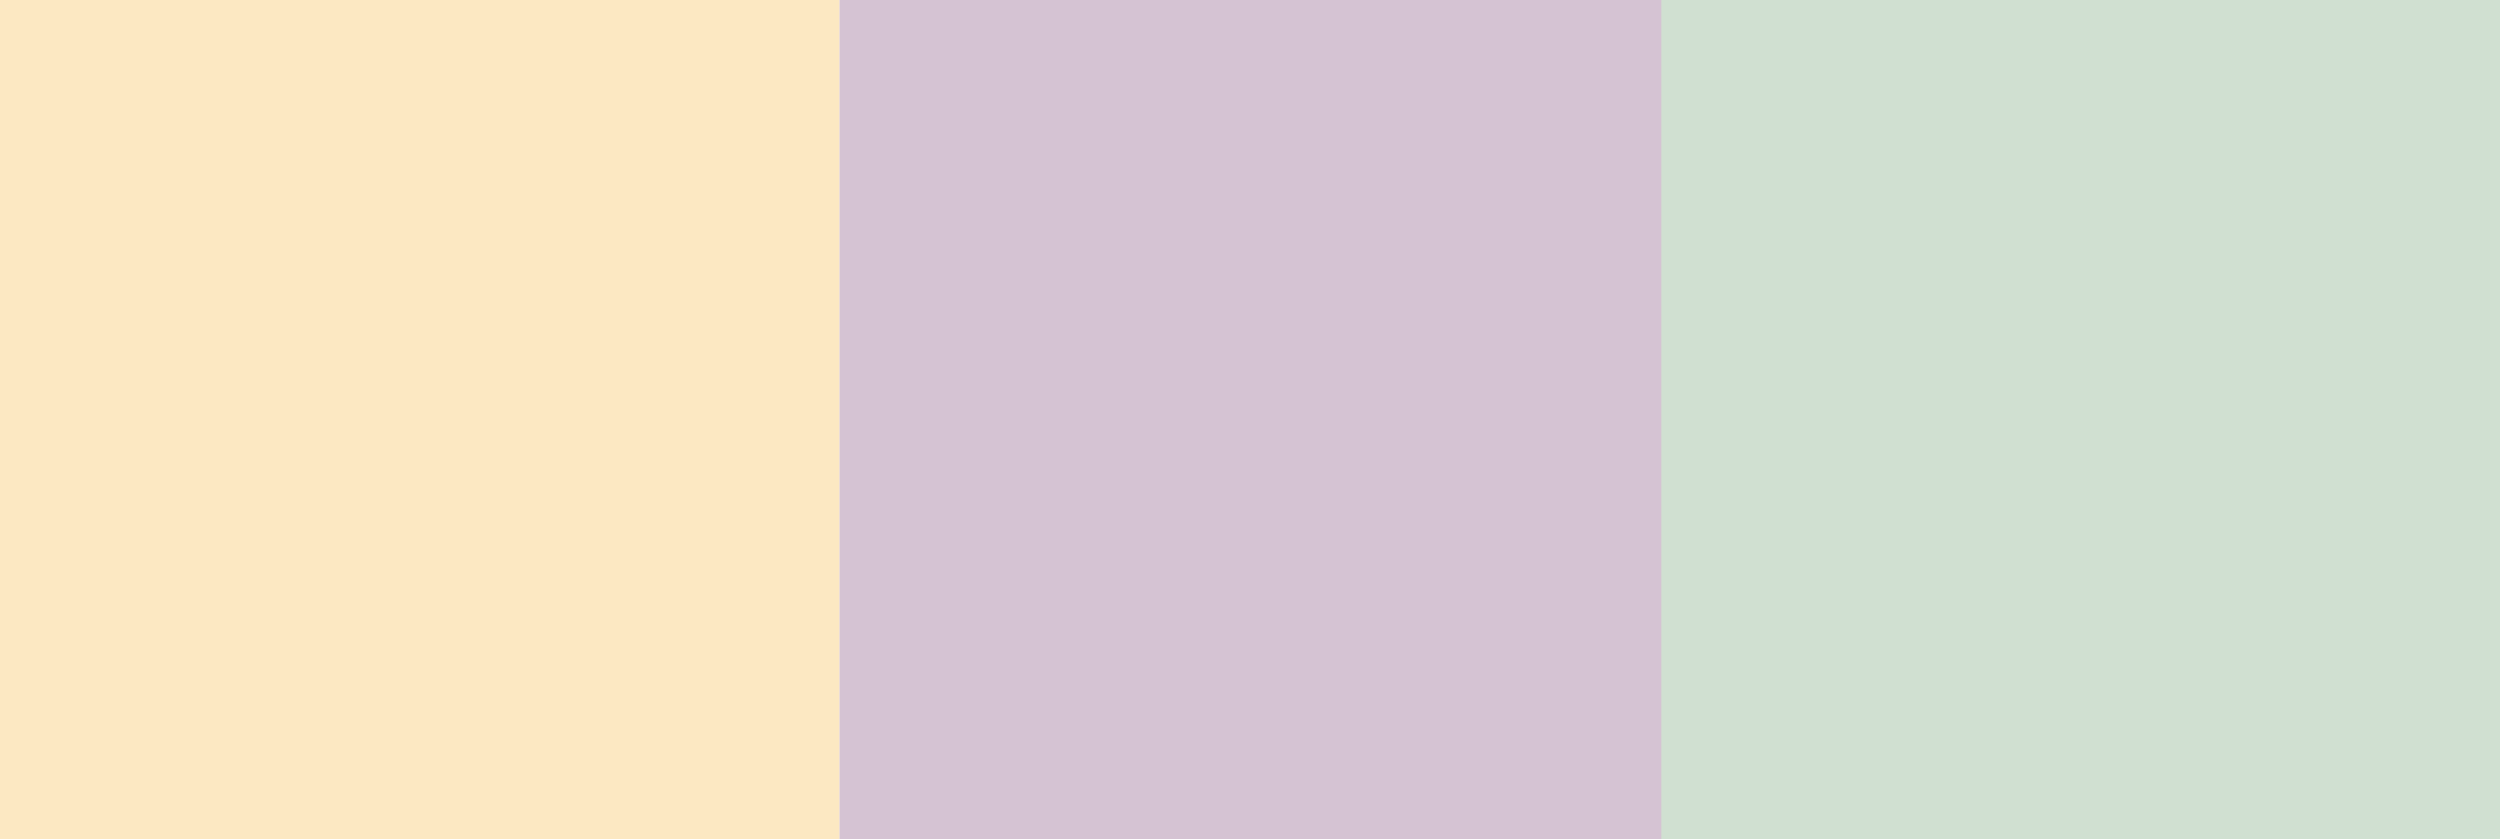 <svg id="Layer_1" data-name="Layer 1" xmlns="http://www.w3.org/2000/svg" width="36.1" height="12.12" viewBox="0 0 36.1 12.12"><defs><style>.cls-1{fill:#d5c3d3;}.cls-2{fill:#fce8c2;}.cls-3{fill:#d0e0d1;}</style></defs><title>PISA2018-Infographic</title><rect class="cls-1" x="12.12" width="12.12" height="12.12"/><rect class="cls-2" width="12.12" height="12.12"/><rect class="cls-3" x="23.99" width="12.12" height="12.12"/></svg>